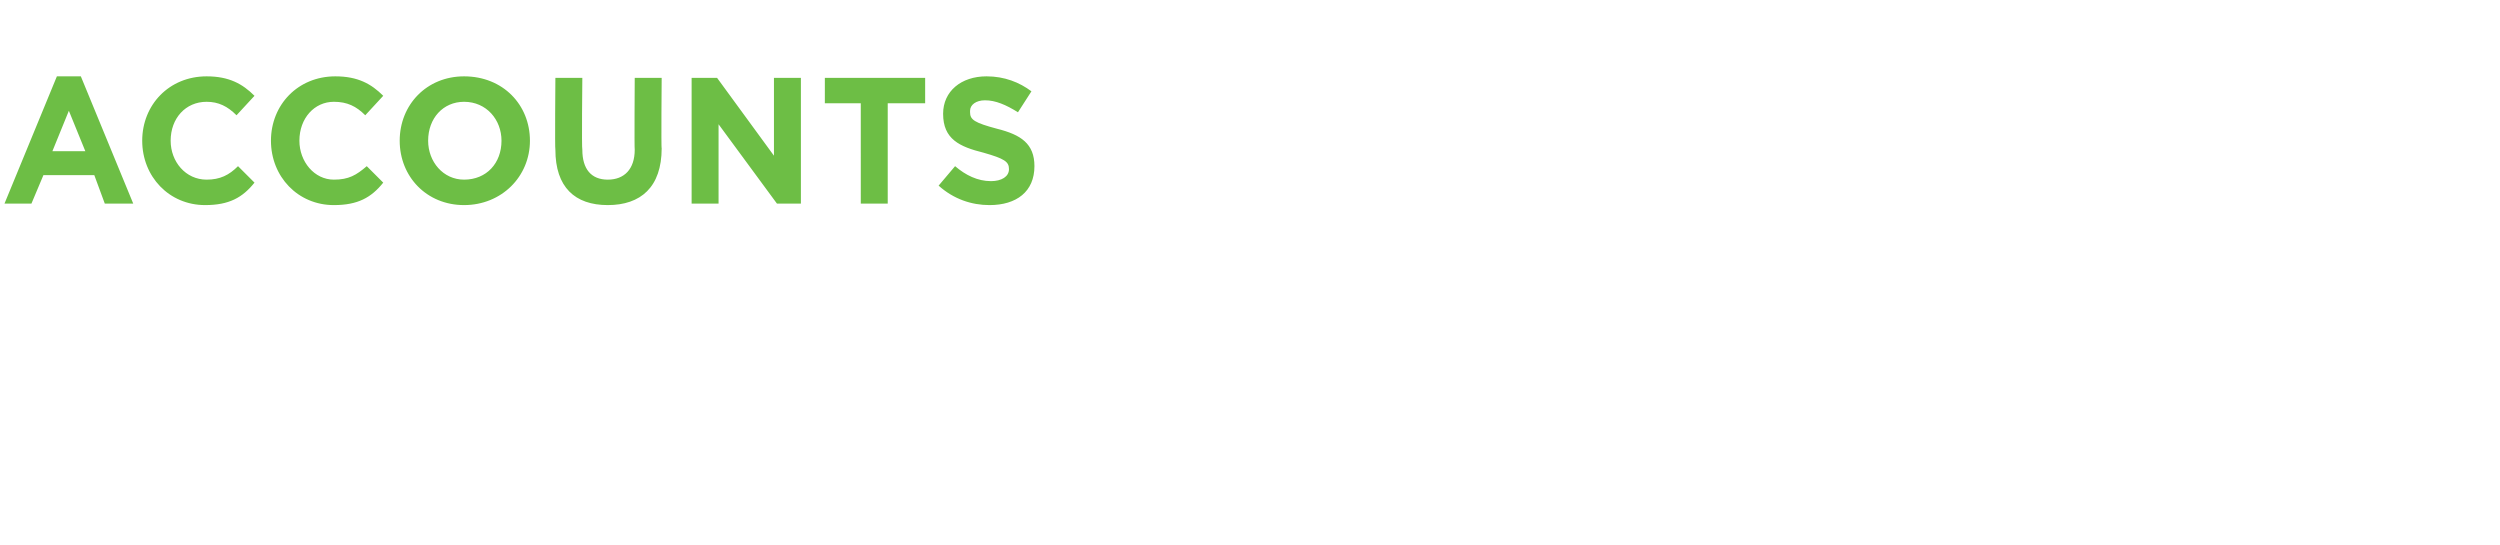<?xml version="1.0" standalone="no"?><!DOCTYPE svg PUBLIC "-//W3C//DTD SVG 1.1//EN" "http://www.w3.org/Graphics/SVG/1.1/DTD/svg11.dtd"><svg xmlns="http://www.w3.org/2000/svg" version="1.1" width="167px" height="36.4px" viewBox="0 -4 167 36.4" style="top:-4px"><desc>Accounts</desc><defs/><g id="Polygon49320"><path d="m3.8 1.1h1.6l3.5 8.5H7l-.7-1.9H2.9l-.8 1.9H.3l3.5-8.5zm1.9 5L4.6 3.4l-1.1 2.7h2.2zm3.8-.7c0-2.4 1.8-4.3 4.3-4.3c1.5 0 2.4.5 3.2 1.3l-1.2 1.3c-.6-.6-1.2-.9-2-.9c-1.4 0-2.4 1.1-2.4 2.6c0 1.4 1 2.6 2.4 2.6c.9 0 1.5-.3 2.1-.9L17 8.2c-.8 1-1.7 1.5-3.3 1.5c-2.4 0-4.2-1.9-4.2-4.3zm8.6 0c0-2.4 1.8-4.3 4.3-4.3c1.5 0 2.4.5 3.2 1.3l-1.2 1.3c-.6-.6-1.2-.9-2.1-.9C21 2.8 20 3.9 20 5.4C20 6.8 21 8 22.3 8c1 0 1.5-.3 2.2-.9l1.1 1.1c-.8 1-1.7 1.5-3.3 1.5c-2.4 0-4.2-1.9-4.2-4.3zm8.6 0c0-2.4 1.8-4.3 4.3-4.3c2.6 0 4.4 1.9 4.4 4.3c0 2.4-1.9 4.3-4.4 4.3c-2.5 0-4.3-1.9-4.3-4.3zm6.8 0c0-1.4-1-2.6-2.5-2.6c-1.4 0-2.4 1.1-2.4 2.6c0 1.4 1 2.6 2.4 2.6c1.5 0 2.5-1.1 2.5-2.6zm3.6.6c-.04 0 0-4.8 0-4.8h1.8s-.05 4.75 0 4.8c0 1.3.6 2 1.7 2c1.1 0 1.8-.7 1.8-2c-.03.01 0-4.8 0-4.8h1.8s-.04 4.74 0 4.7c0 2.6-1.4 3.8-3.6 3.8c-2.2 0-3.5-1.2-3.5-3.7zm9.1-4.8h1.7l3.8 5.2V1.2h1.8v8.4h-1.6L48 4.3v5.3h-1.8V1.2zm11.3 1.7h-2.4V1.2h6.7v1.7h-2.5v6.7h-1.8V2.9zm5.2 5.5l1.1-1.3c.7.6 1.5 1 2.4 1c.7 0 1.2-.3 1.2-.8c0-.5-.3-.7-1.7-1.1c-1.6-.4-2.7-.9-2.7-2.6c0-1.5 1.2-2.5 2.9-2.5c1.2 0 2.2.4 3 1L68 3.5c-.8-.5-1.5-.8-2.2-.8c-.6 0-1 .3-1 .7v.1c0 .5.3.7 1.8 1.1c1.6.4 2.5 1 2.5 2.5c0 1.7-1.2 2.6-3 2.6c-1.2 0-2.4-.4-3.4-1.3z" stroke="none" fill="#6dbe45"/></g></svg>